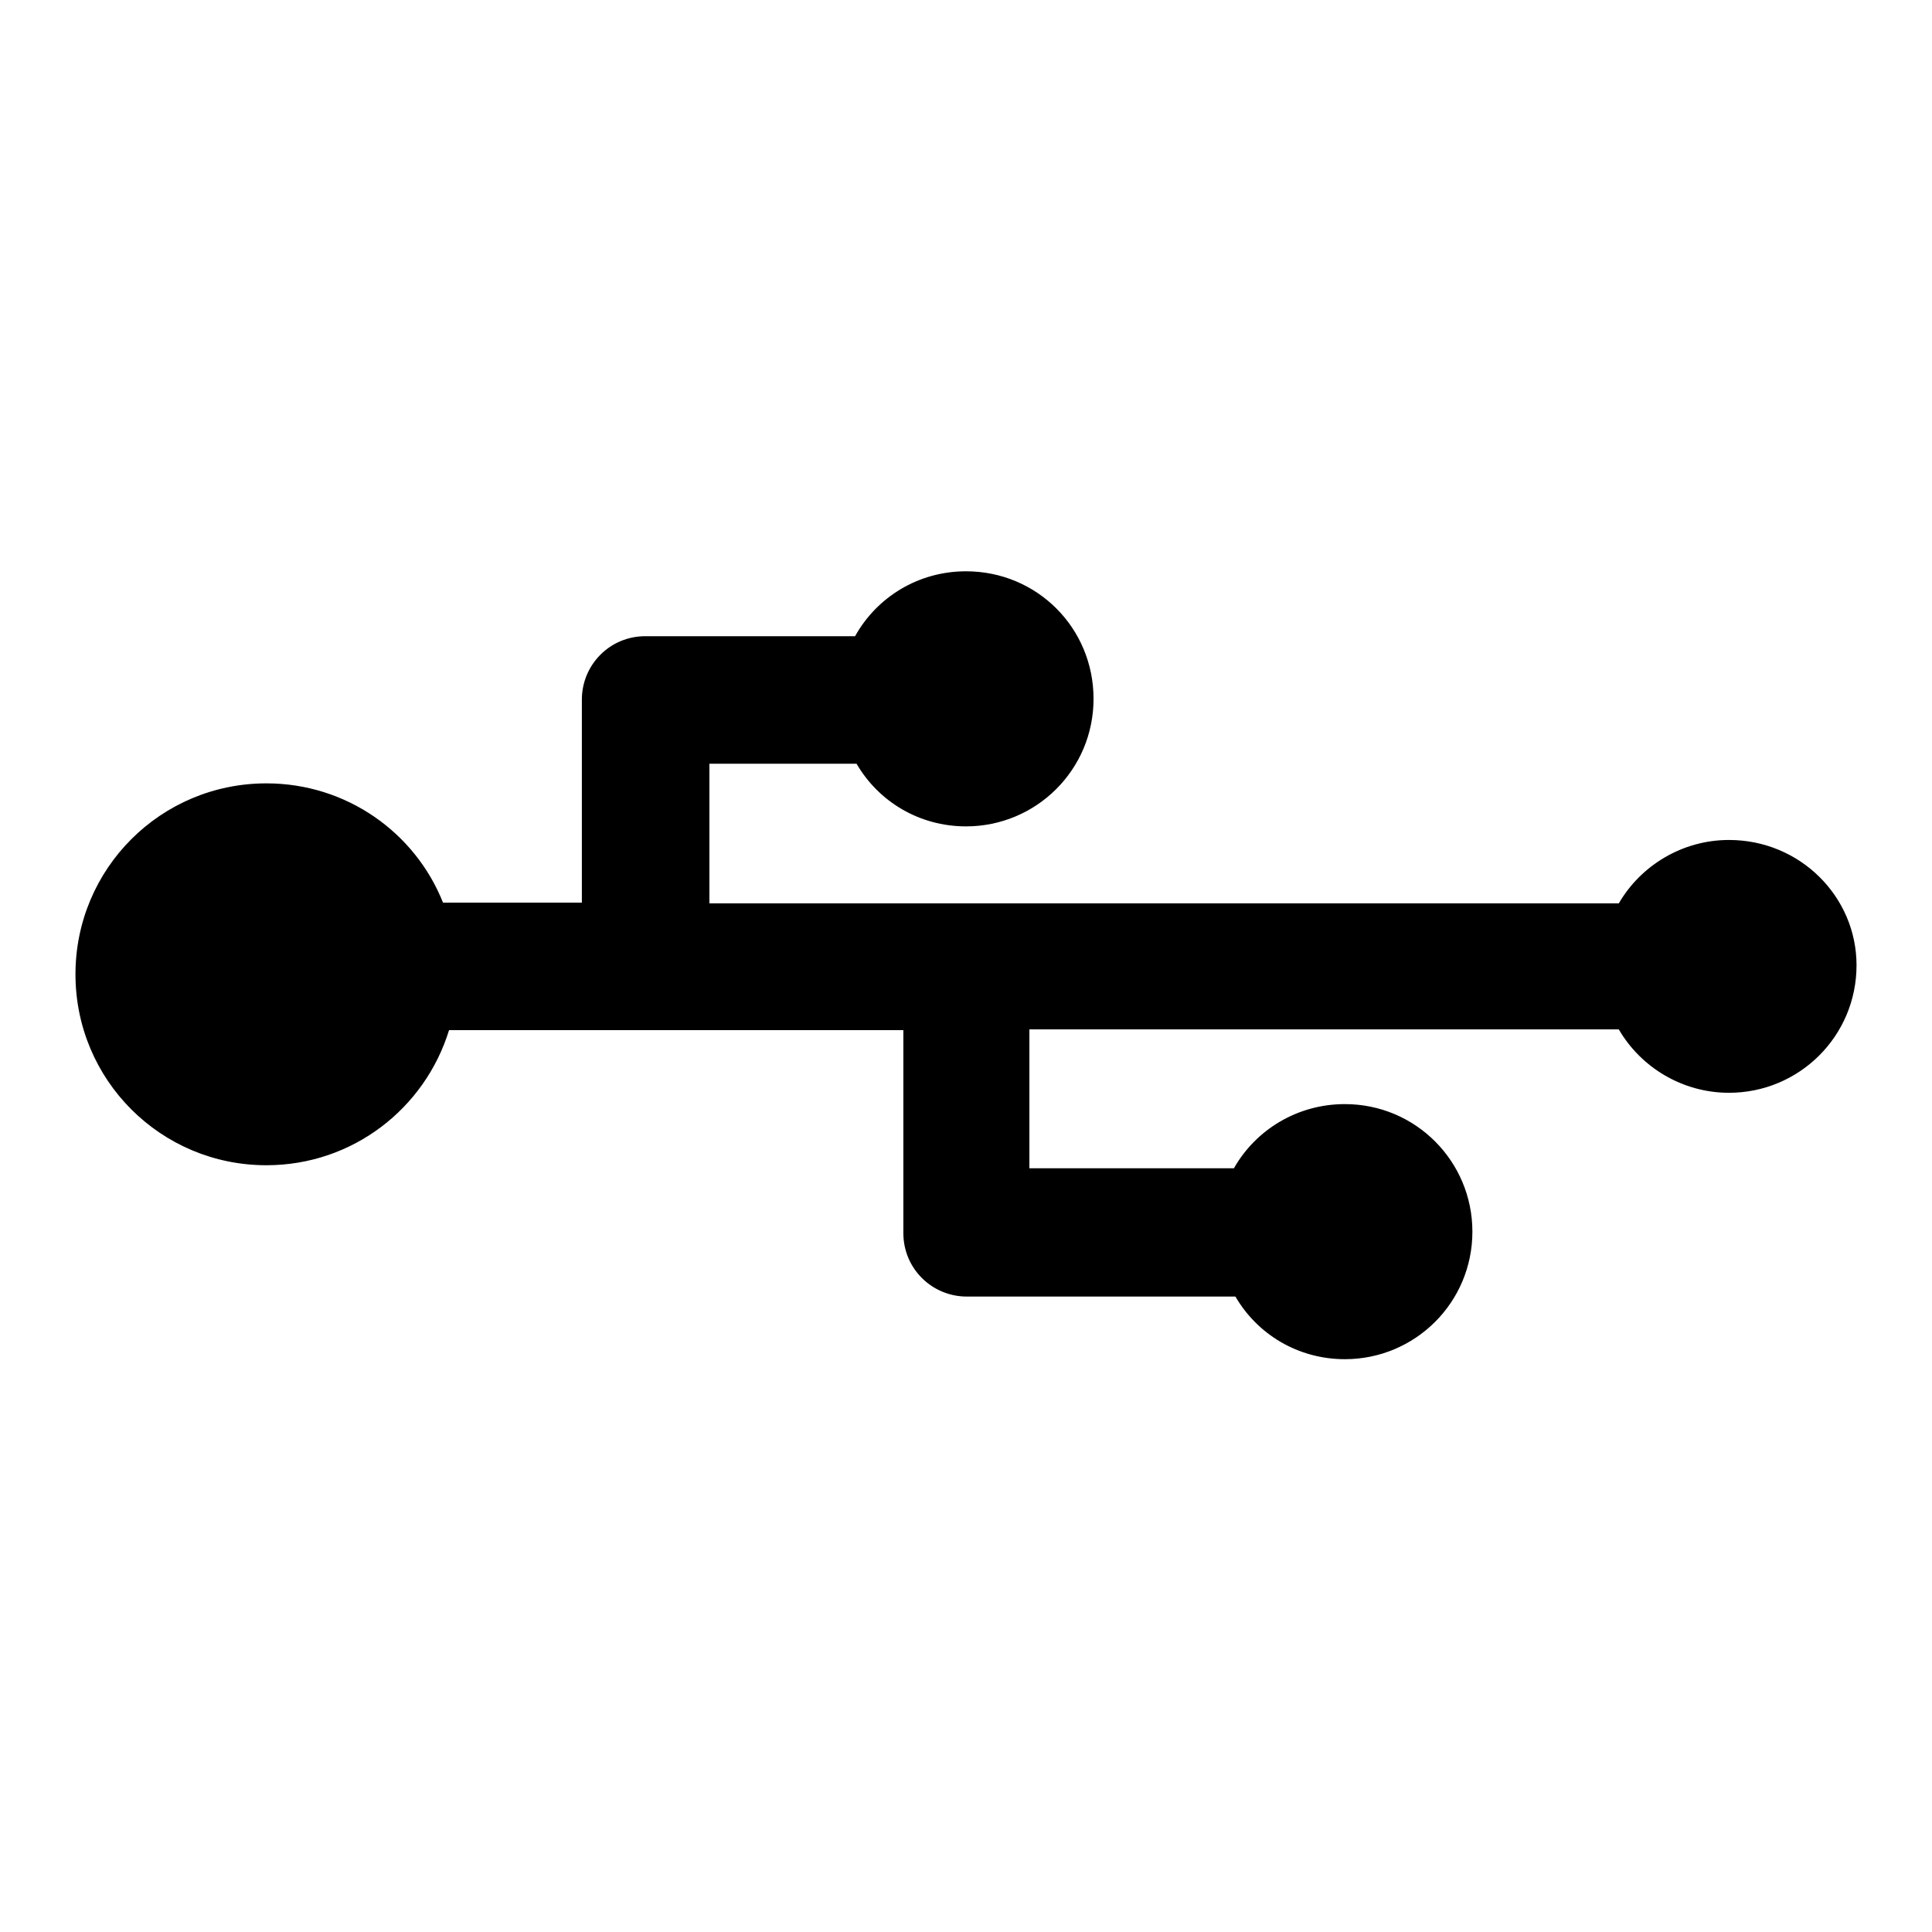 <?xml version="1.0" encoding="utf-8"?>
<!-- Svg Vector Icons : http://www.onlinewebfonts.com/icon -->
<!DOCTYPE svg PUBLIC "-//W3C//DTD SVG 1.1//EN" "http://www.w3.org/Graphics/SVG/1.1/DTD/svg11.dtd">
<svg version="1.1" xmlns="http://www.w3.org/2000/svg" xmlns:xlink="http://www.w3.org/1999/xlink" x="0px" y="0px" viewBox="0 0 256 256" enable-background="new 0 0 256 256" xml:space="preserve">
<g> <path fill="#000000" d="M229.1,111.3c-6.2,0-11.7,3.4-14.6,8.4H94v-18.5h19.5c2.9,5,8.3,8.3,14.5,8.3c9.3,0,16.9-7.5,16.9-16.9 s-7.5-16.9-16.9-16.9c-6.3,0-11.8,3.4-14.7,8.6H85.5c-4.7,0-8.4,3.8-8.4,8.4v26.9H58.7c-3.7-9.3-12.8-15.8-23.4-15.8 c-14,0-25.3,11.3-25.3,25.3c0,14,11.3,25.3,25.3,25.3c11.4,0,21-7.5,24.2-17.9h60.2v26.9c0,4.7,3.8,8.4,8.4,8.4h35.6 c2.9,5,8.3,8.3,14.5,8.3c9.3,0,16.9-7.5,16.9-16.9c0-9.3-7.5-16.9-16.9-16.9c-6.3,0-11.8,3.4-14.7,8.5h-27.1v-18.4h78.1 c2.9,5,8.4,8.4,14.6,8.4c9.3,0,16.9-7.5,16.9-16.9C246,118.8,238.5,111.3,229.1,111.3L229.1,111.3z"/></g>
</svg>